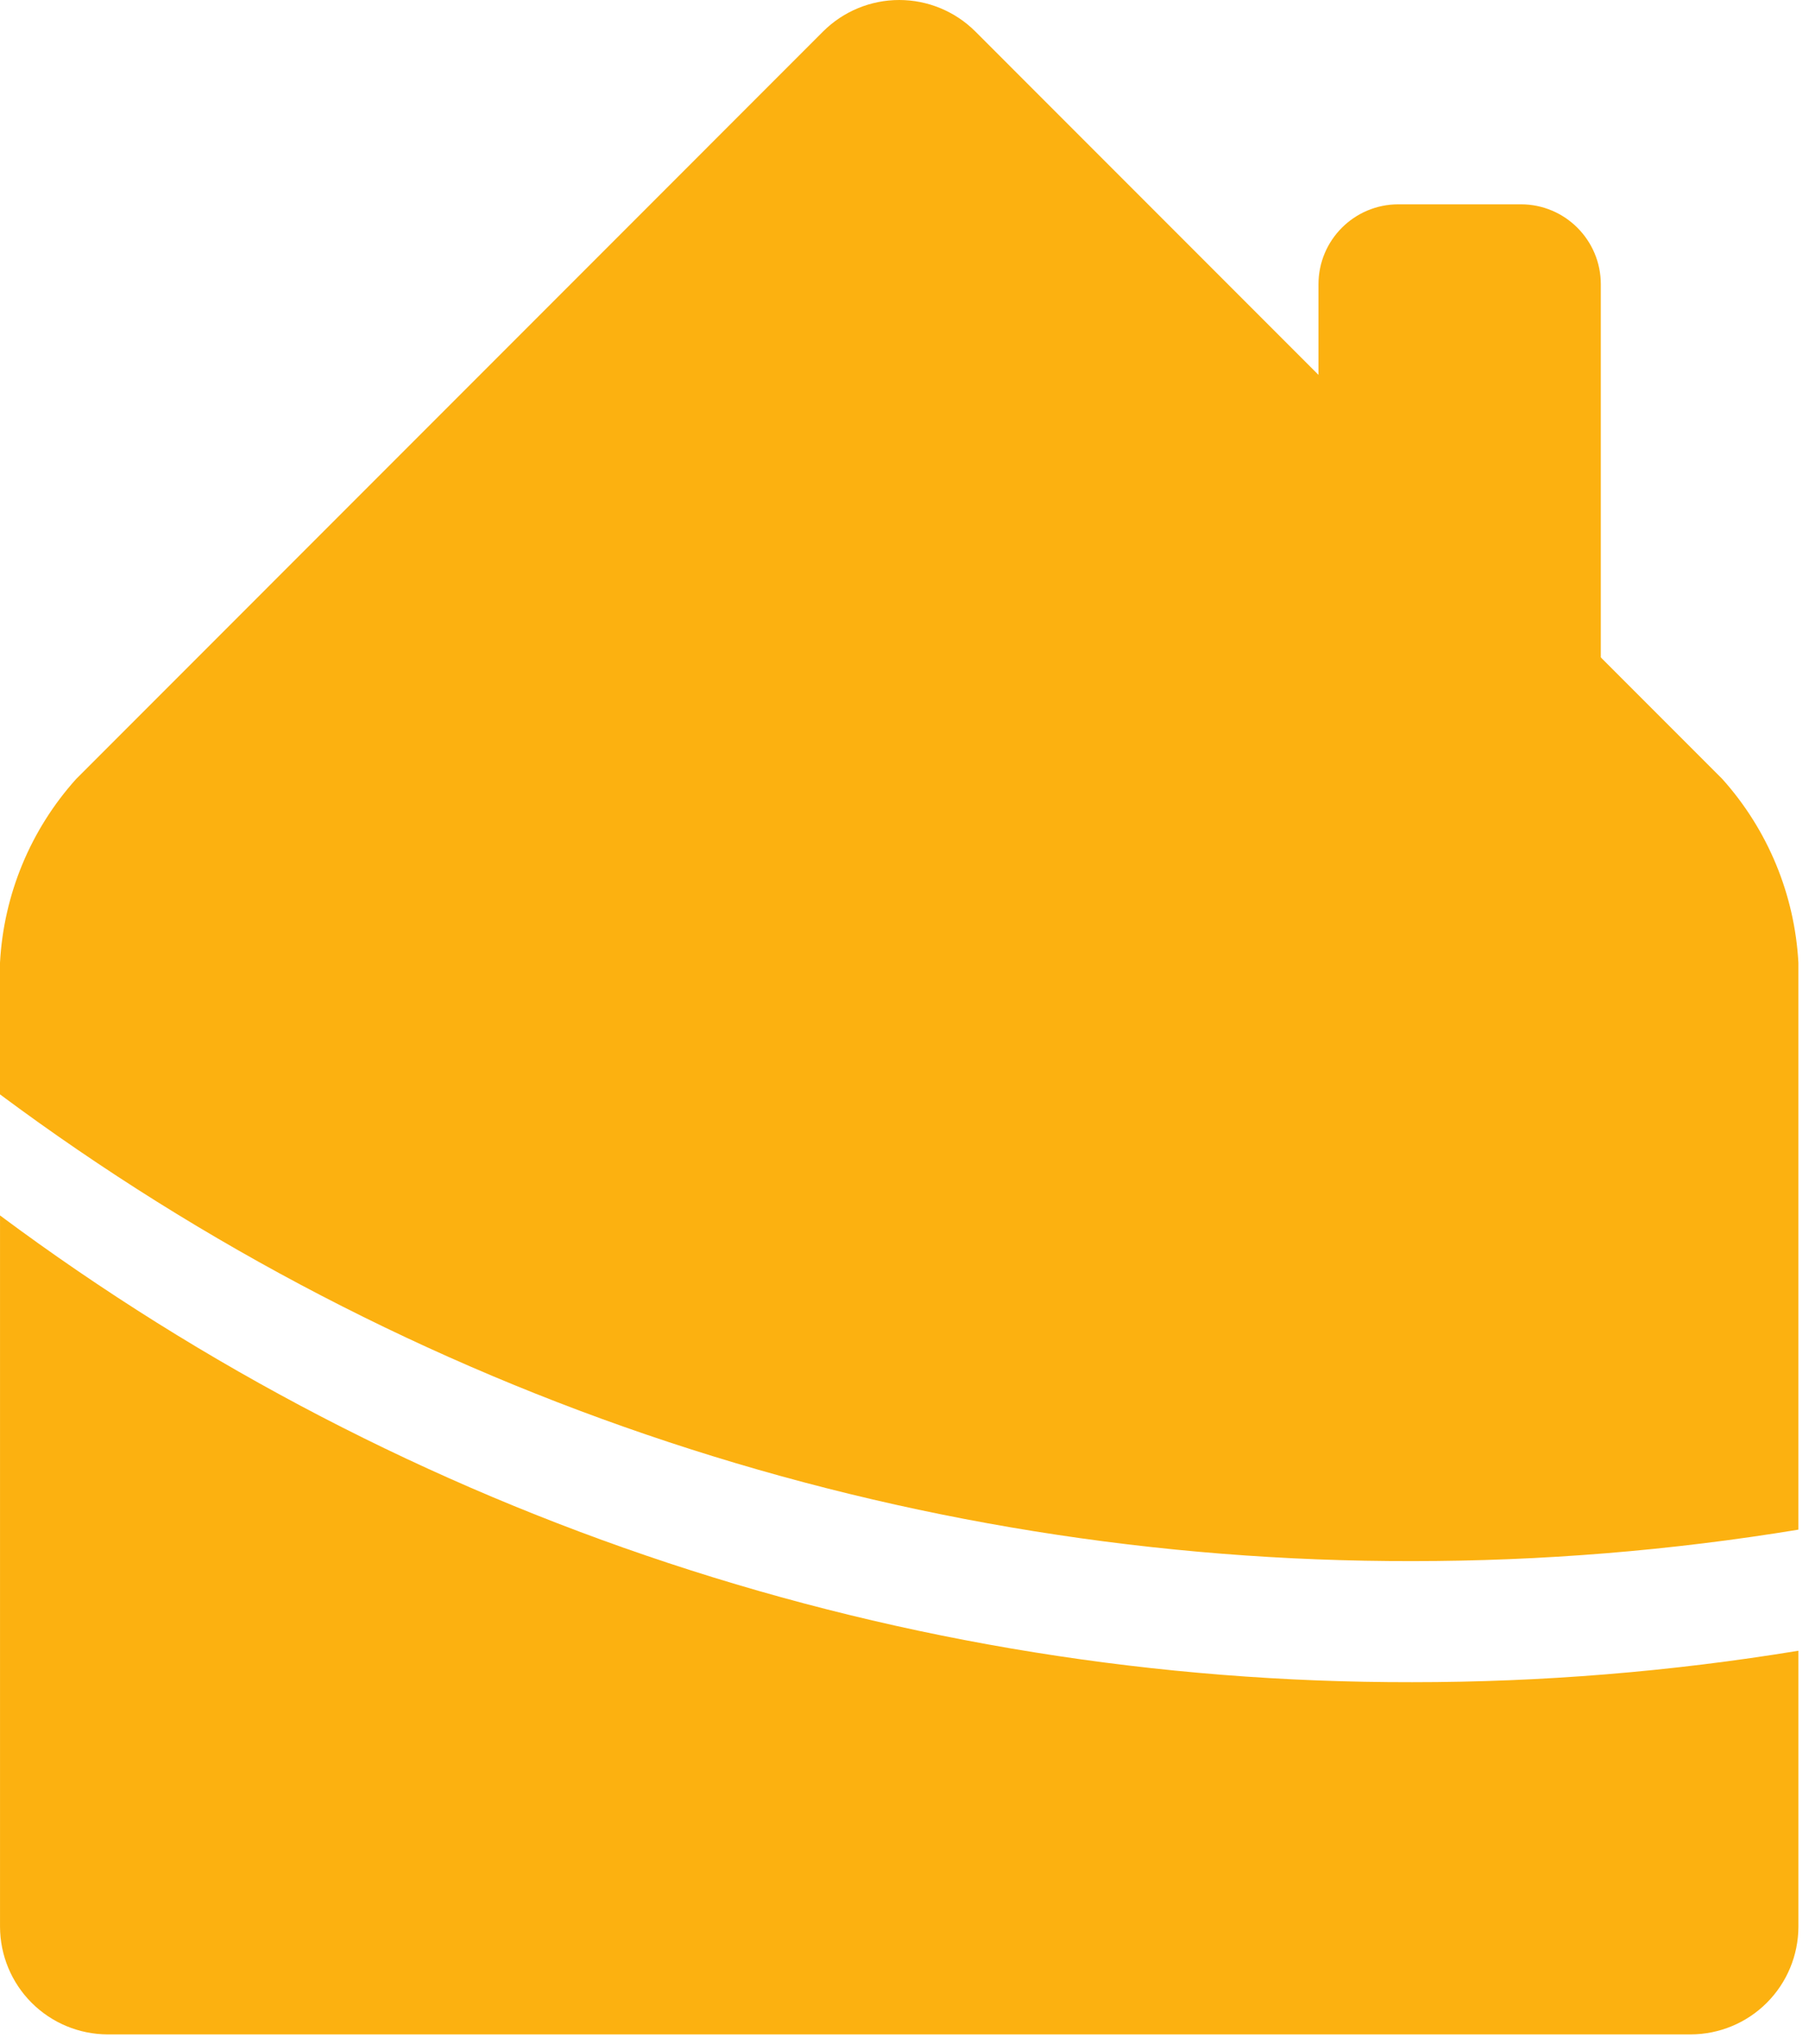 <?xml version="1.0" encoding="UTF-8"?> <svg xmlns="http://www.w3.org/2000/svg" width="155" height="175" viewBox="0 0 155 175" fill="none"> <path d="M130.313 17.495H119.82C116.037 17.495 112.971 20.561 112.971 24.344V62.485C112.971 66.267 116.037 69.334 119.82 69.334H130.313C134.096 69.334 137.162 66.267 137.162 62.485V24.344C137.162 20.561 134.096 17.495 130.313 17.495Z" fill="#FCB110"></path> <path d="M147.573 66.706L83.563 2.69C81.832 0.967 79.489 0 77.047 0C74.605 0 72.262 0.967 70.531 2.69L6.522 66.706C2.616 71.05 0.314 76.6 0 82.433V93.71C34.97 119.728 77.413 133.747 121 133.677C132.085 133.679 143.152 132.778 154.091 130.983V82.433C153.773 76.602 151.474 71.053 147.573 66.706Z" fill="#FCB110"></path> <path d="M121.002 144.045C77.415 144.114 34.973 130.095 0.002 104.078V164.989C0.01 167.431 0.983 169.77 2.71 171.496C4.436 173.223 6.775 174.196 9.217 174.204H144.879C147.32 174.196 149.659 173.222 151.386 171.496C153.112 169.769 154.085 167.43 154.093 164.989V141.351C143.154 143.146 132.087 144.047 121.002 144.045Z" fill="#FCB110"></path> </svg> 